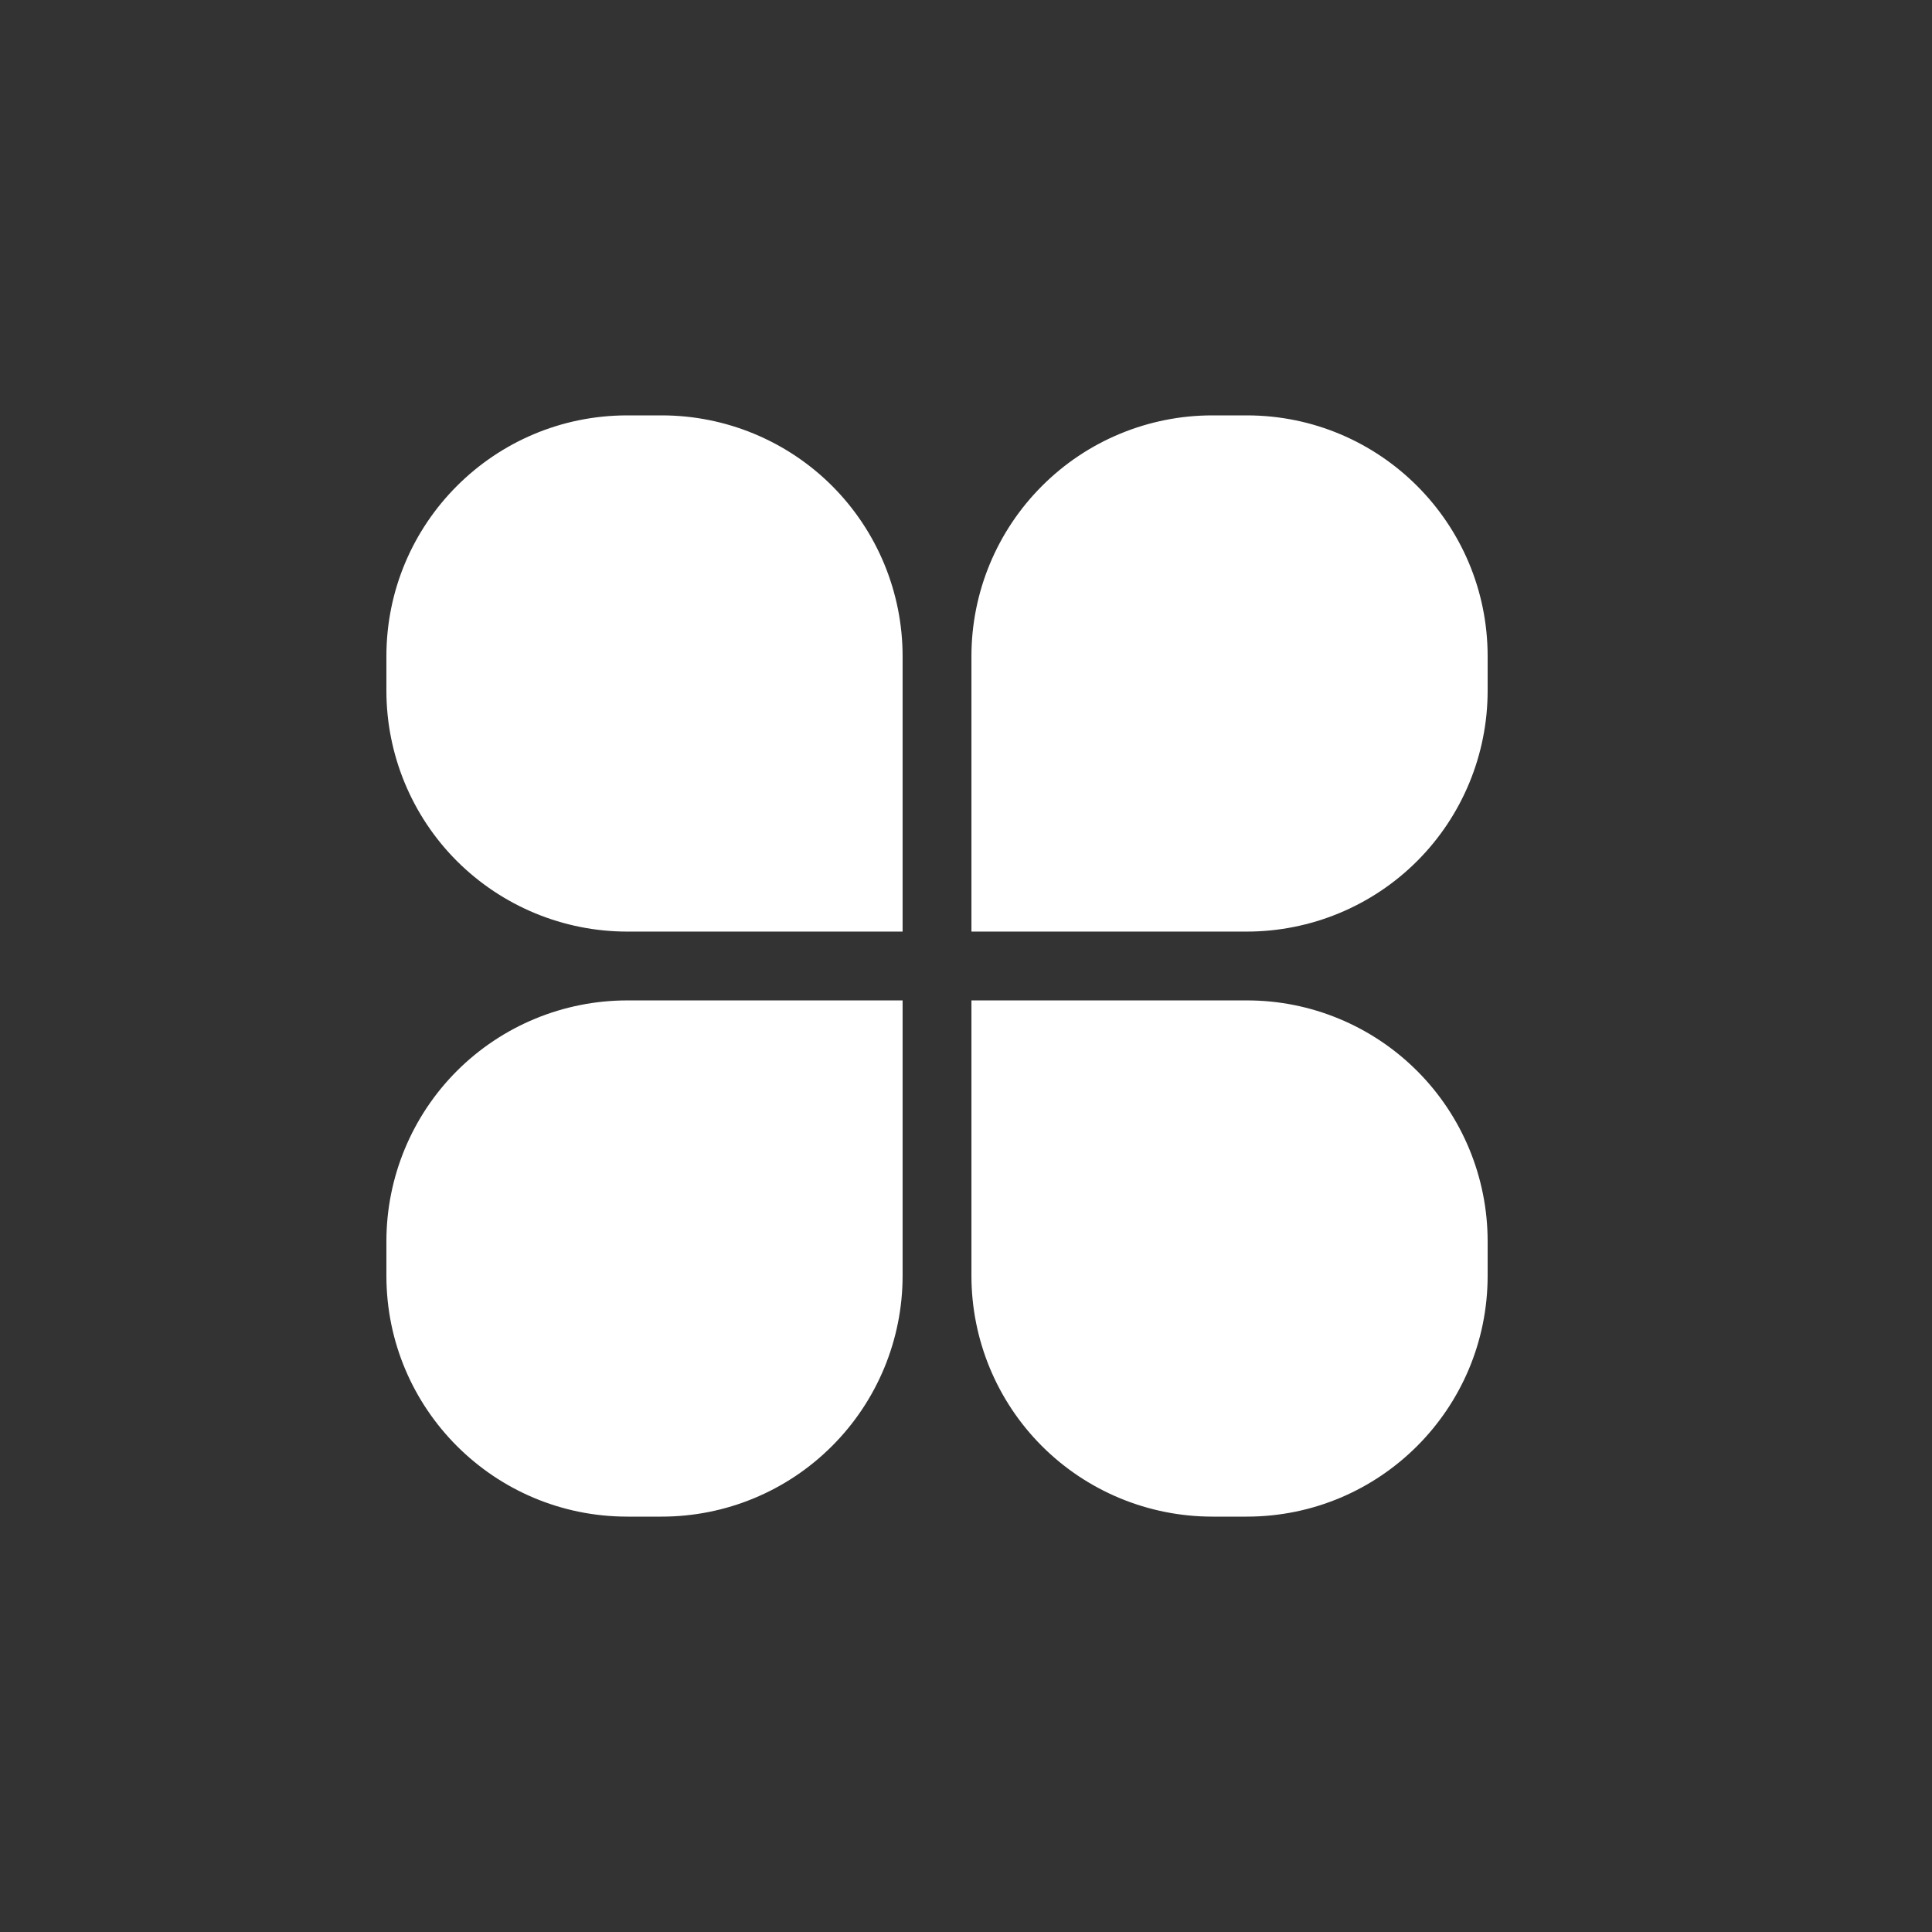 <?xml version="1.0" encoding="UTF-8"?>
<svg width="16px" height="16px" viewBox="0 0 16 16" version="1.1" xmlns="http://www.w3.org/2000/svg" xmlns:xlink="http://www.w3.org/1999/xlink">
    <rect x="0" y="0" width="16" height="16" fill="#333333" stroke="none"/>
    <!-- Generator: Sketch 55.1 (78136) - https://sketchapp.com -->
    <title>icon/menu/other</title>
    <desc>Created with Sketch.</desc>
    <g id="icon/menu/other" stroke="none" stroke-width="1" fill="none" fill-rule="evenodd">
        <g id="其他" transform="translate(2, 2)" fill-rule="nonzero">
            <rect id="Rectangle" fill="#333333" opacity="0" x="0" y="0" width="12" height="12"></rect>
            <path d="M3.195,1.44 L3.48,1.44 C4.009,1.44 4.517,1.65 4.891,2.024 C5.265,2.398 5.475,2.906 5.475,3.435 L5.475,5.715 L3.195,5.715 C2.666,5.715 2.159,5.505 1.784,5.131 C1.41,4.757 1.2,4.249 1.2,3.72 L1.2,3.435 C1.2,2.333 2.093,1.44 3.195,1.44 Z M3.195,6.285 L5.475,6.285 L5.475,8.565 C5.475,9.094 5.265,9.601 4.891,9.975 C4.517,10.35 4.009,10.56 3.48,10.56 L3.195,10.56 C2.093,10.56 1.2,9.667 1.2,8.565 L1.2,8.28 C1.2,7.751 1.41,7.243 1.784,6.869 C2.158,6.495 2.666,6.285 3.195,6.285 L3.195,6.285 Z M8.04,1.44 L8.325,1.44 C9.427,1.44 10.32,2.333 10.32,3.435 L10.32,3.72 C10.32,4.249 10.11,4.757 9.736,5.131 C9.362,5.505 8.854,5.715 8.325,5.715 L6.045,5.715 L6.045,3.435 C6.045,2.906 6.255,2.399 6.629,2.025 C7.003,1.65 7.511,1.44 8.04,1.44 L8.04,1.44 L8.04,1.44 Z M6.045,6.285 L8.325,6.285 C8.854,6.284 9.362,6.495 9.736,6.869 C10.11,7.243 10.32,7.751 10.32,8.28 L10.32,8.565 C10.32,9.667 9.427,10.56 8.325,10.56 L8.04,10.56 C7.511,10.56 7.003,10.35 6.629,9.976 C6.255,9.602 6.045,9.094 6.045,8.565 L6.045,6.285 L6.045,6.285 Z" id="Shape" fill="#FFFFFF"></path>
        </g>
    </g>
</svg>